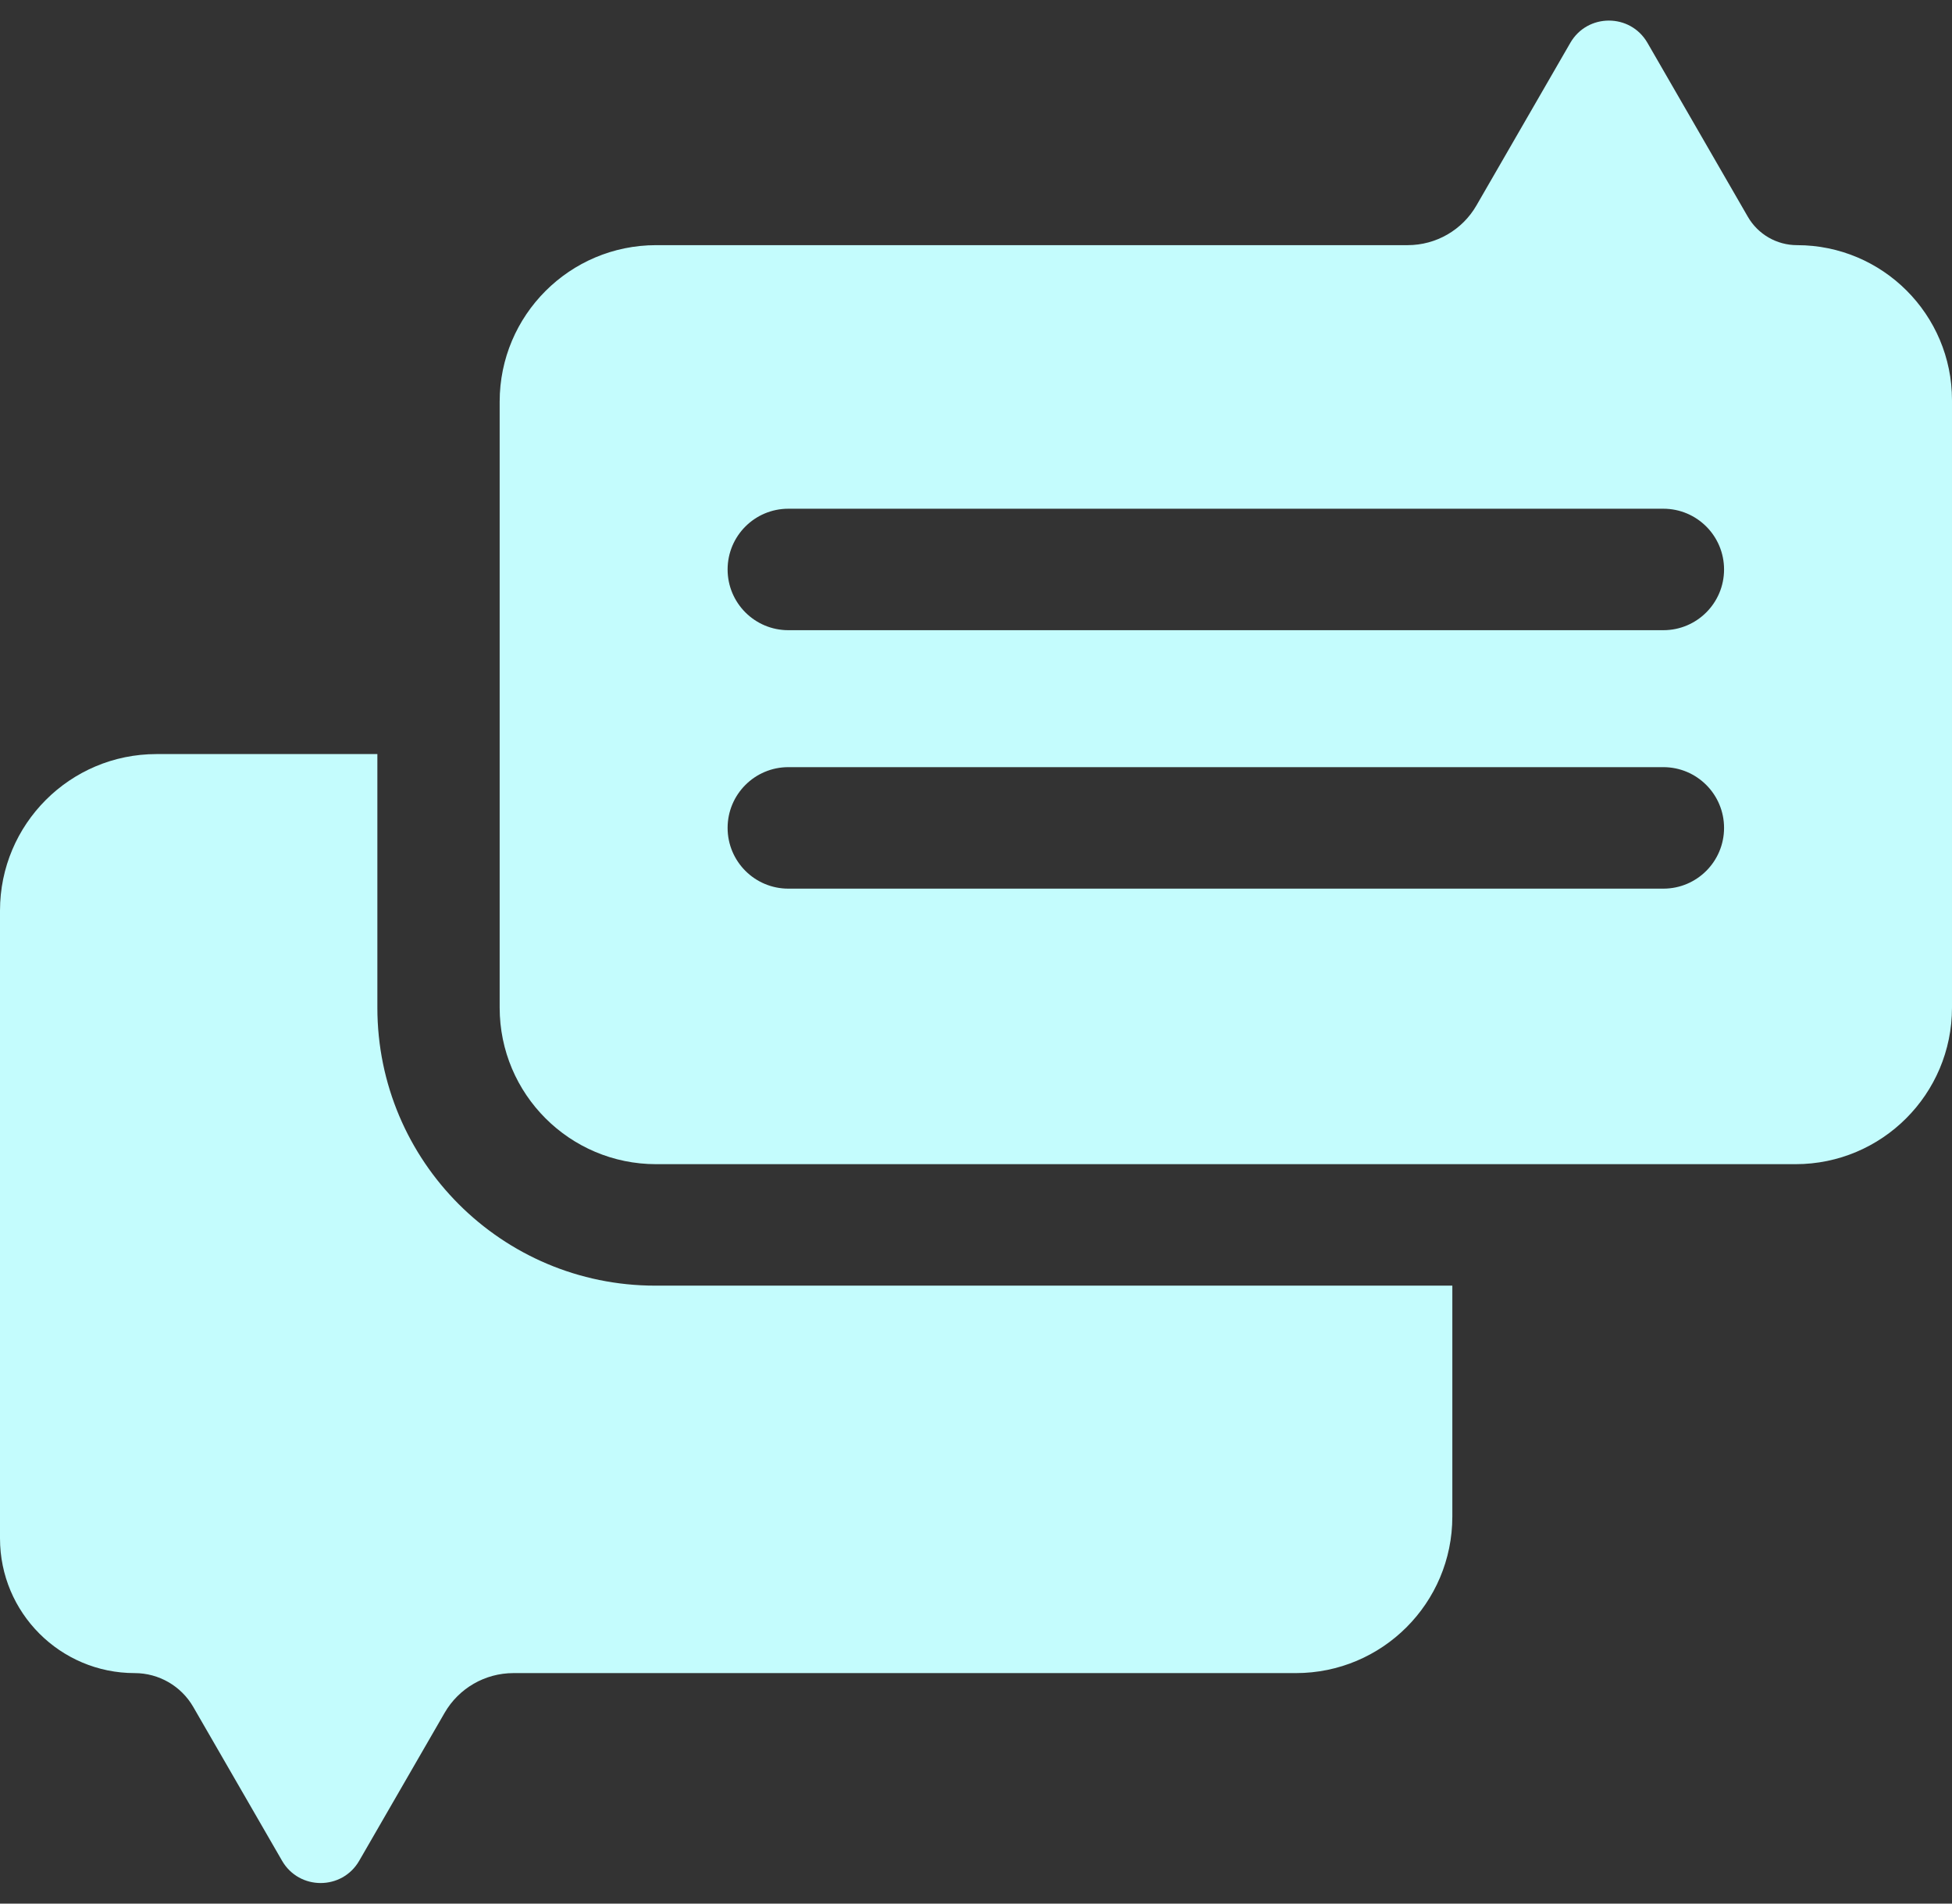 <svg width="80" height="78" viewBox="0 0 80 78" fill="none" xmlns="http://www.w3.org/2000/svg">
<rect x="0" y="0" width="80" height="78" fill="#333333" stroke="none"/>
<path d="M15.466 41.288V30.898H6.413C2.871 30.898 0 33.77 0 37.312V63.035C0 66.084 2.471 68.555 5.52 68.555C6.51 68.555 7.426 69.084 7.921 69.942L11.56 76.244C12.263 77.461 14.019 77.461 14.722 76.244L18.222 70.183C18.803 69.176 19.878 68.555 21.041 68.555H53.108C56.651 68.555 59.522 65.684 59.522 62.142V52.679H26.856C20.566 52.679 15.466 47.579 15.466 41.288Z" fill="#C4FCFD"/>
<path d="M73.649 10.045C72.817 10.045 72.049 9.602 71.633 8.882L67.519 1.756C66.816 0.539 65.06 0.539 64.357 1.756L60.511 8.417C59.93 9.425 58.855 10.045 57.692 10.045H26.892C23.35 10.045 20.478 12.917 20.478 16.459V41.288C20.478 44.83 23.35 47.702 26.892 47.702H73.587C77.129 47.702 80 44.83 80 41.288V16.397C80 12.889 77.156 10.045 73.649 10.045ZM68.17 36.412H32.309C30.934 36.412 29.82 35.297 29.82 33.923C29.82 32.549 30.934 31.434 32.309 31.434H68.17C69.544 31.434 70.658 32.549 70.658 33.923C70.658 35.298 69.544 36.412 68.17 36.412ZM68.17 25.822H32.309C30.934 25.822 29.82 24.708 29.82 23.334C29.82 21.959 30.934 20.845 32.309 20.845H68.17C69.544 20.845 70.658 21.959 70.658 23.334C70.658 24.708 69.544 25.822 68.17 25.822Z" fill="#C4FCFD"/>
</svg>
